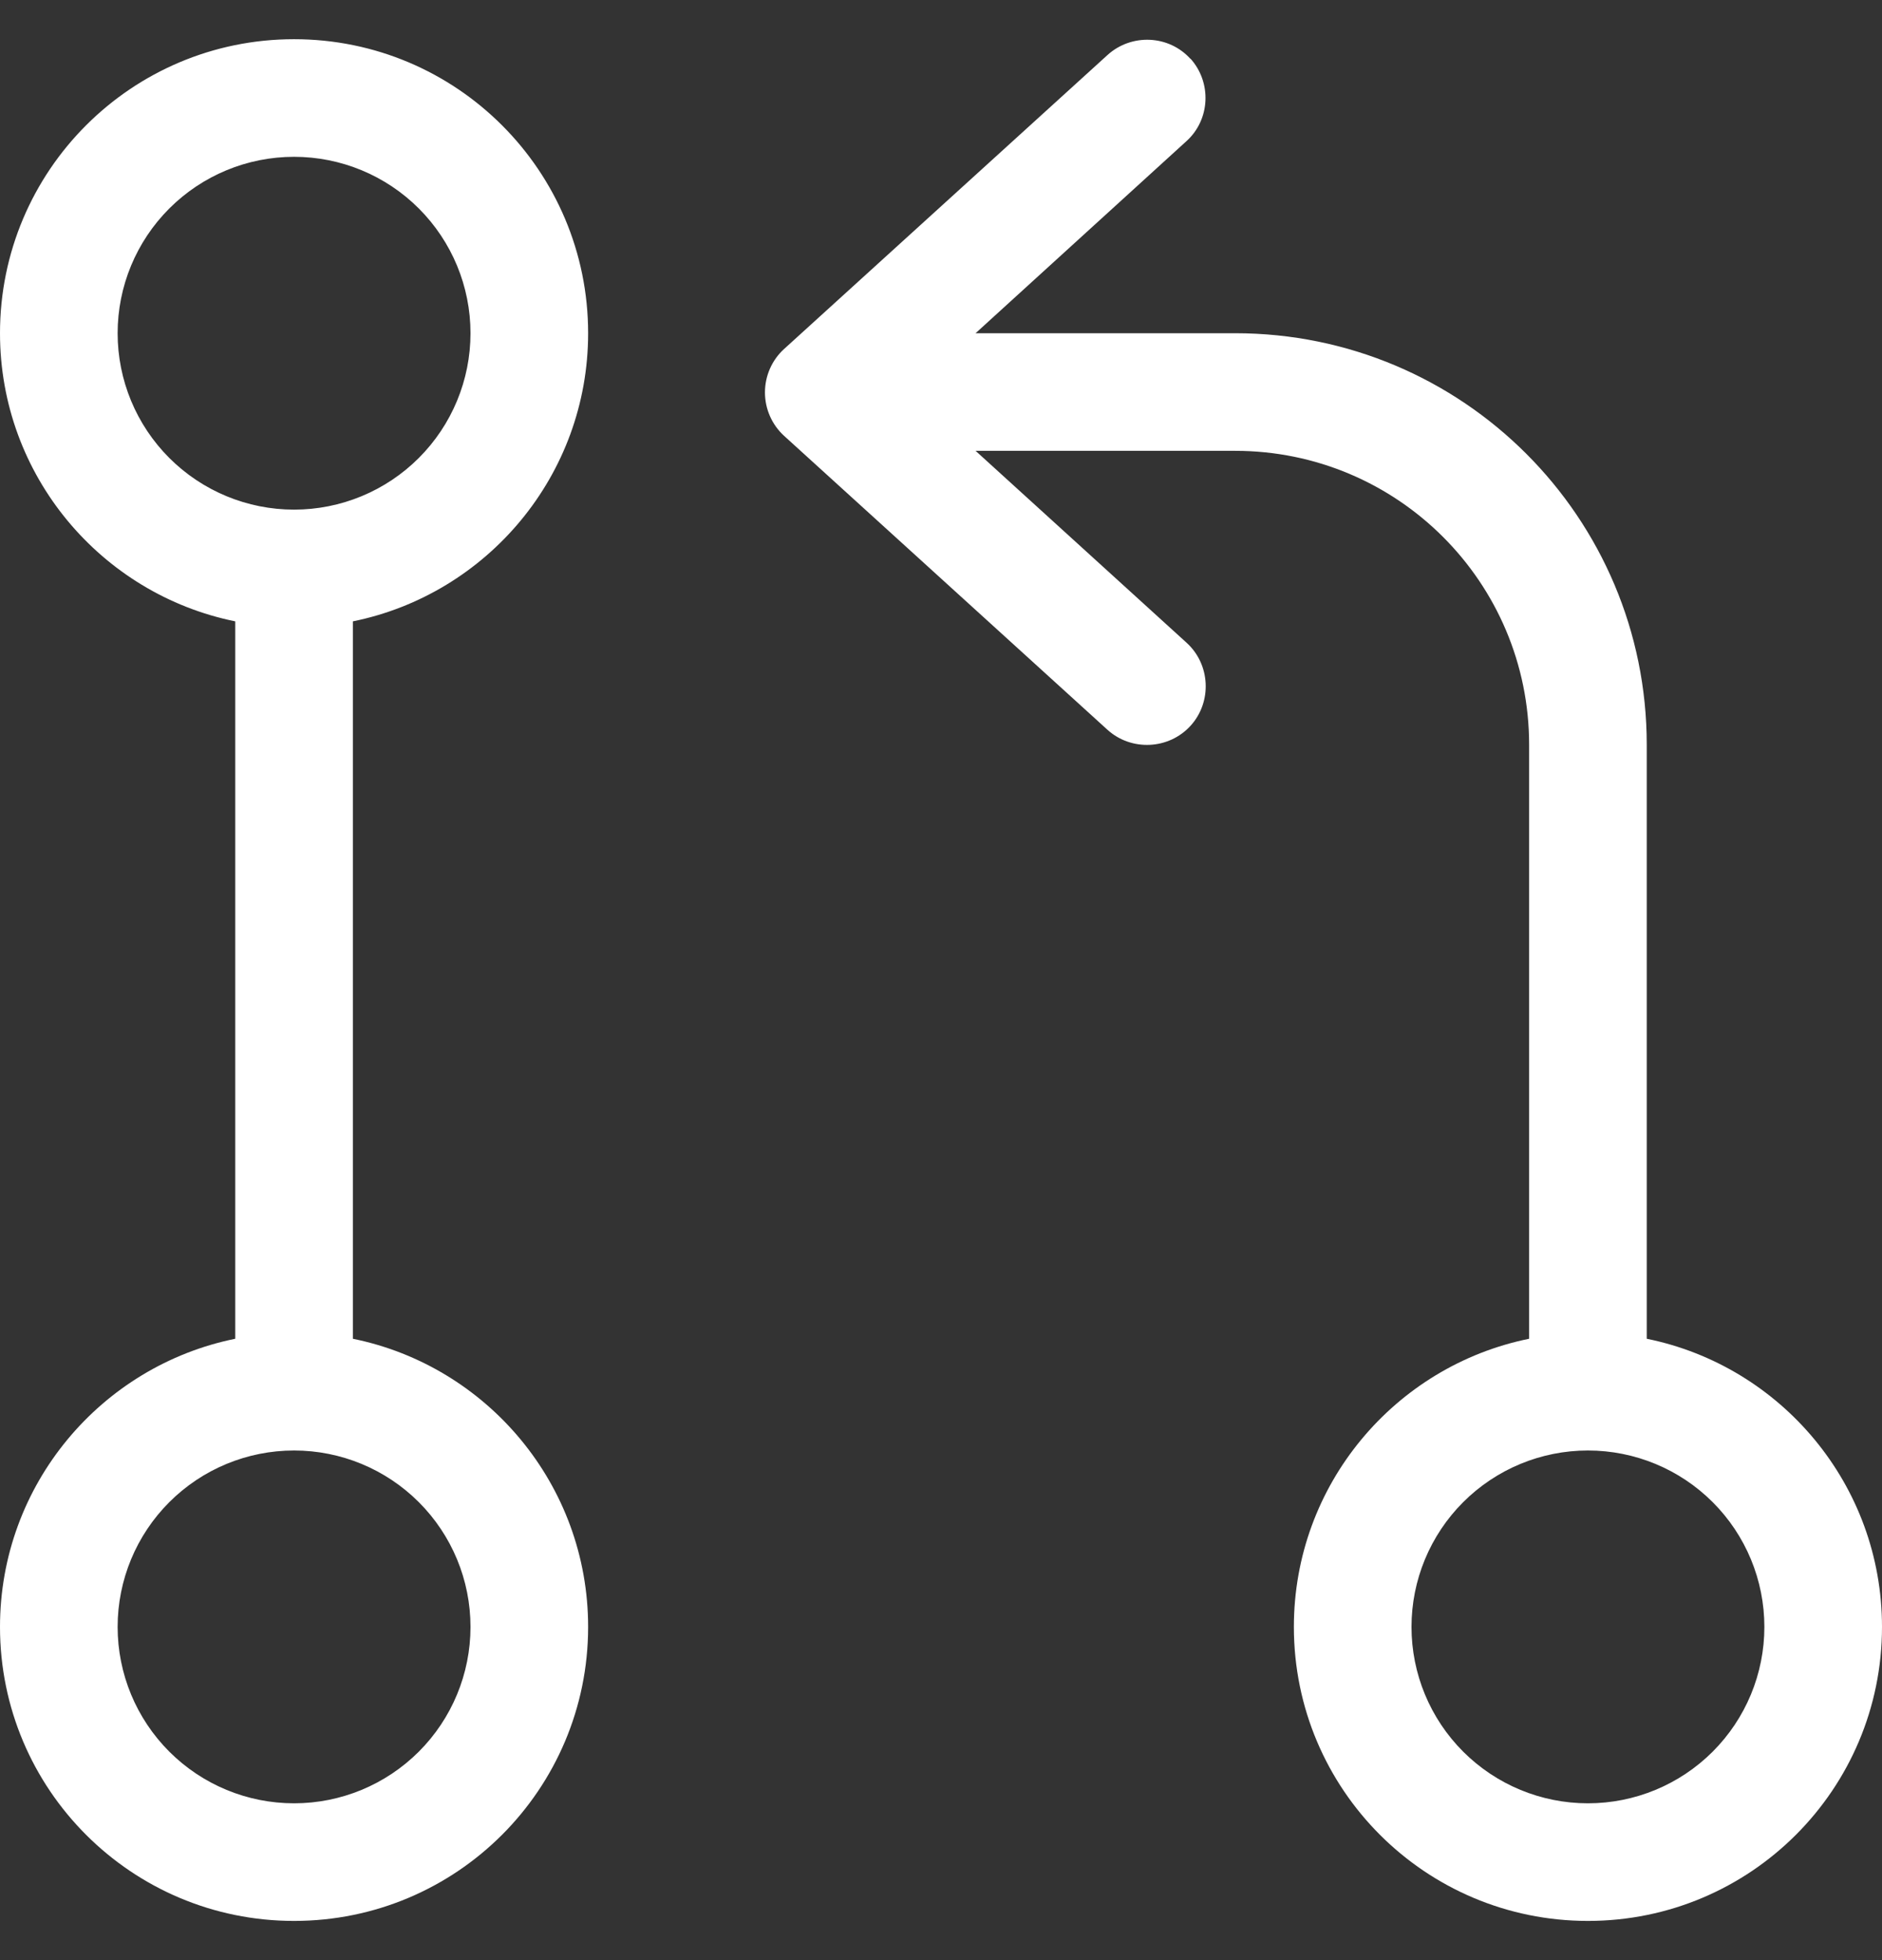 <svg width="24" height="25" viewBox="0 0 24 25" fill="none" xmlns="http://www.w3.org/2000/svg">
<rect x="0" y="0" width="24" height="25" fill="#333333" stroke="none"/>
<g id="code-pull-request-light 1" clip-path="url(#clip0_1102_109)">
<path id="Vector" d="M15.178 0.744C15.455 1.048 15.436 1.527 15.127 1.803L12.441 4.25H15.75C18.652 4.25 21 6.598 21 9.5V17.075C22.711 17.422 24 18.936 24 20.75C24 22.822 22.322 24.5 20.25 24.5C18.178 24.5 16.5 22.822 16.5 20.75C16.5 18.936 17.789 17.422 19.5 17.075V9.5C19.5 7.428 17.822 5.75 15.75 5.75H12.441L15.131 8.197C15.436 8.473 15.459 8.952 15.183 9.256C14.906 9.561 14.428 9.584 14.123 9.308L9.998 5.558C9.844 5.417 9.755 5.216 9.755 5.005C9.755 4.794 9.844 4.592 9.998 4.452L14.123 0.702C14.428 0.425 14.906 0.444 15.183 0.753L15.178 0.744ZM20.25 18.5C19.653 18.5 19.081 18.737 18.659 19.159C18.237 19.581 18 20.153 18 20.75C18 21.347 18.237 21.919 18.659 22.341C19.081 22.763 19.653 23 20.25 23C20.847 23 21.419 22.763 21.841 22.341C22.263 21.919 22.5 21.347 22.5 20.75C22.5 20.153 22.263 19.581 21.841 19.159C21.419 18.737 20.847 18.5 20.25 18.5ZM6 4.25C6 3.653 5.763 3.081 5.341 2.659C4.919 2.237 4.347 2 3.75 2C3.153 2 2.581 2.237 2.159 2.659C1.737 3.081 1.5 3.653 1.5 4.25C1.5 4.847 1.737 5.419 2.159 5.841C2.581 6.263 3.153 6.5 3.75 6.5C4.347 6.5 4.919 6.263 5.341 5.841C5.763 5.419 6 4.847 6 4.25ZM4.5 7.925V17.075C6.211 17.422 7.5 18.936 7.5 20.75C7.5 22.822 5.822 24.5 3.75 24.5C1.678 24.5 0 22.822 0 20.75C0 18.936 1.289 17.422 3 17.075V7.925C1.289 7.578 0 6.064 0 4.25C0 2.178 1.678 0.5 3.75 0.5C5.822 0.5 7.5 2.178 7.5 4.25C7.5 6.064 6.211 7.578 4.5 7.925ZM6 20.75C6 20.153 5.763 19.581 5.341 19.159C4.919 18.737 4.347 18.5 3.75 18.5C3.153 18.5 2.581 18.737 2.159 19.159C1.737 19.581 1.5 20.153 1.5 20.75C1.5 21.347 1.737 21.919 2.159 22.341C2.581 22.763 3.153 23 3.75 23C4.347 23 4.919 22.763 5.341 22.341C5.763 21.919 6 21.347 6 20.75Z" fill="white"/>
</g>
<defs>
<clipPath id="clip0_1102_109">
<rect width="24" height="24" fill="white" transform="translate(0 0.5)"/>
</clipPath>
</defs>
</svg>

